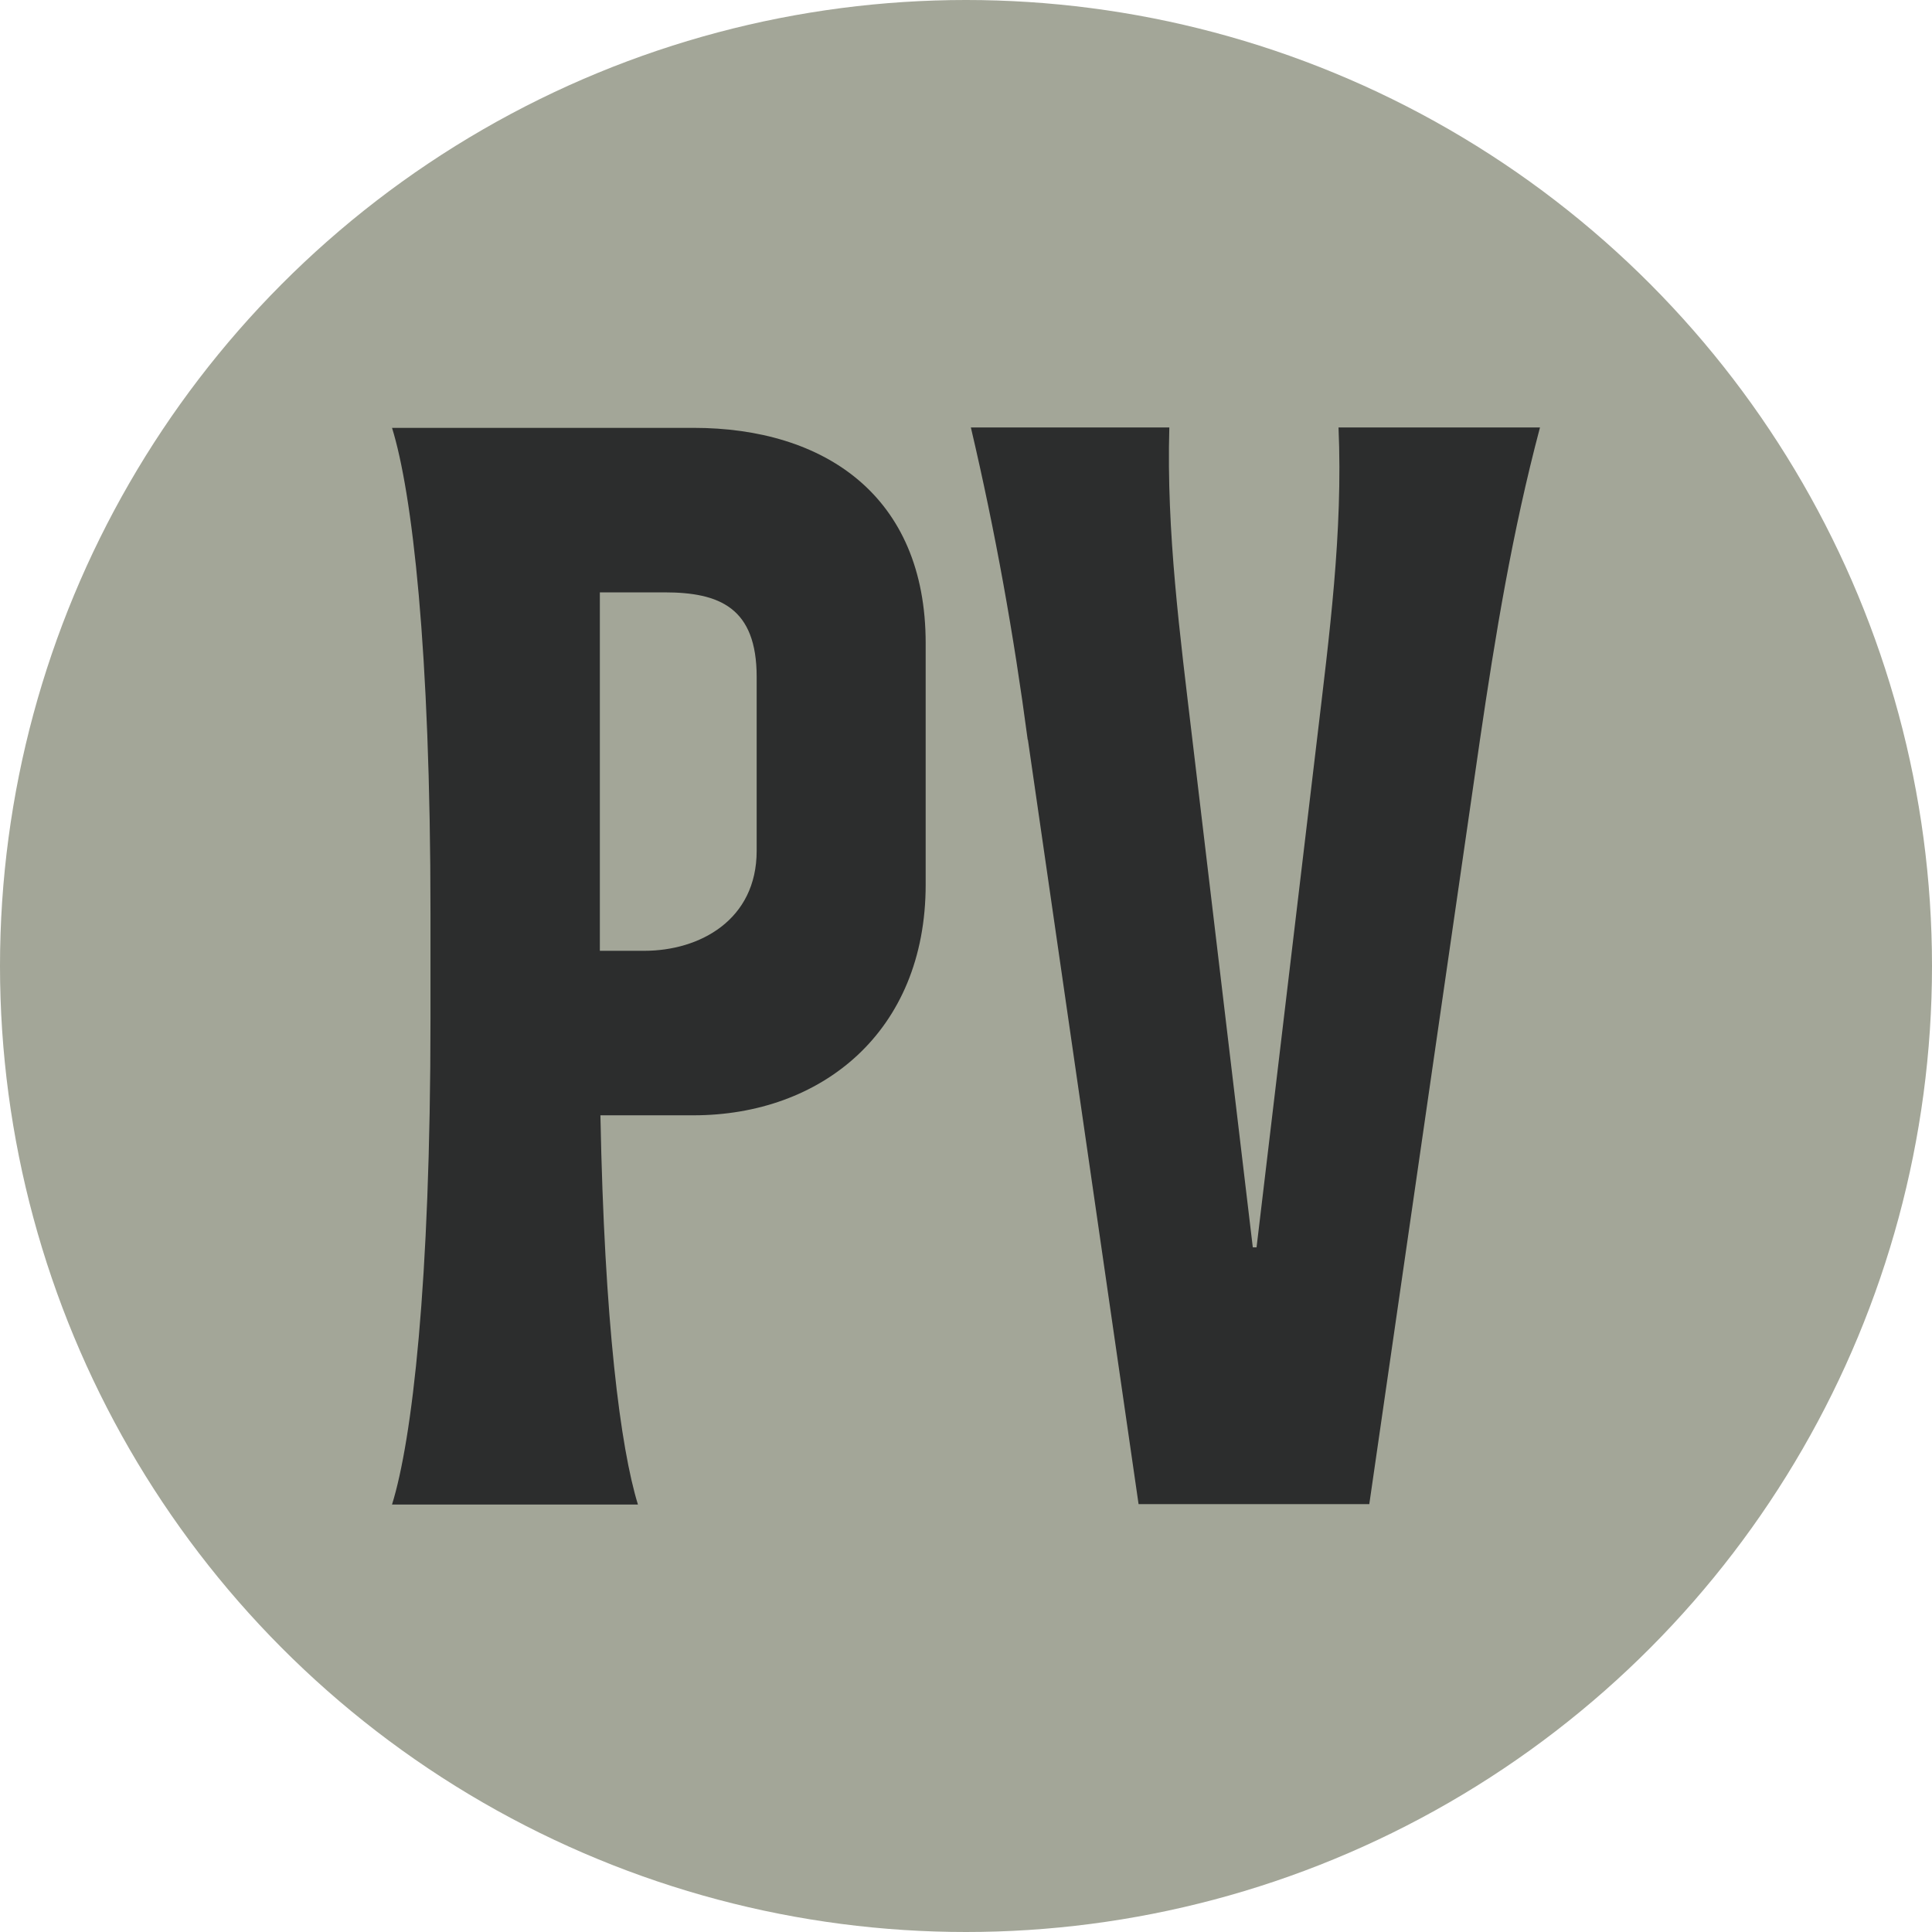 <?xml version="1.0" encoding="UTF-8"?><svg id="Layer_2" xmlns="http://www.w3.org/2000/svg" viewBox="0 0 103 103"><defs><style>.cls-1{fill:#2c2d2d;}.cls-2{fill:#a3a698;}</style></defs><g id="Layer_2-2"><circle class="cls-2" cx="51.5" cy="51.5" r="51.5"/><g id="Capa_1"><path class="cls-1" d="M22.95,54.3v-5.58c0-14.19-.98-22.47-2.05-25.91h16.07c6.97,0,12.38,3.61,12.38,11.48v12.87c0,7.87-5.58,12.3-12.38,12.3h-4.96c.21,11.06,1.07,17.74,2,20.75h-13.11c1.07-3.44,2.05-11.73,2.05-25.91ZM34.35,50.69c2.95,0,5.99-1.64,5.99-5.33v-9.27c0-3.69-1.97-4.51-4.92-4.51h-3.44v19.11h2.38,0Z"/><path class="cls-1" d="M54.79,39.44c-.74-5.58-1.72-11.07-3.03-16.65h10.58c-.16,5.58.57,11.07,1.23,16.65l3.22,27.06h.2l3.22-27.06c.66-5.58,1.39-11.07,1.15-16.65h10.74c-1.48,5.58-2.38,11.07-3.2,16.65l-5.9,40.75h-12.3l-5.9-40.75h-.01Z"/></g></g></svg>